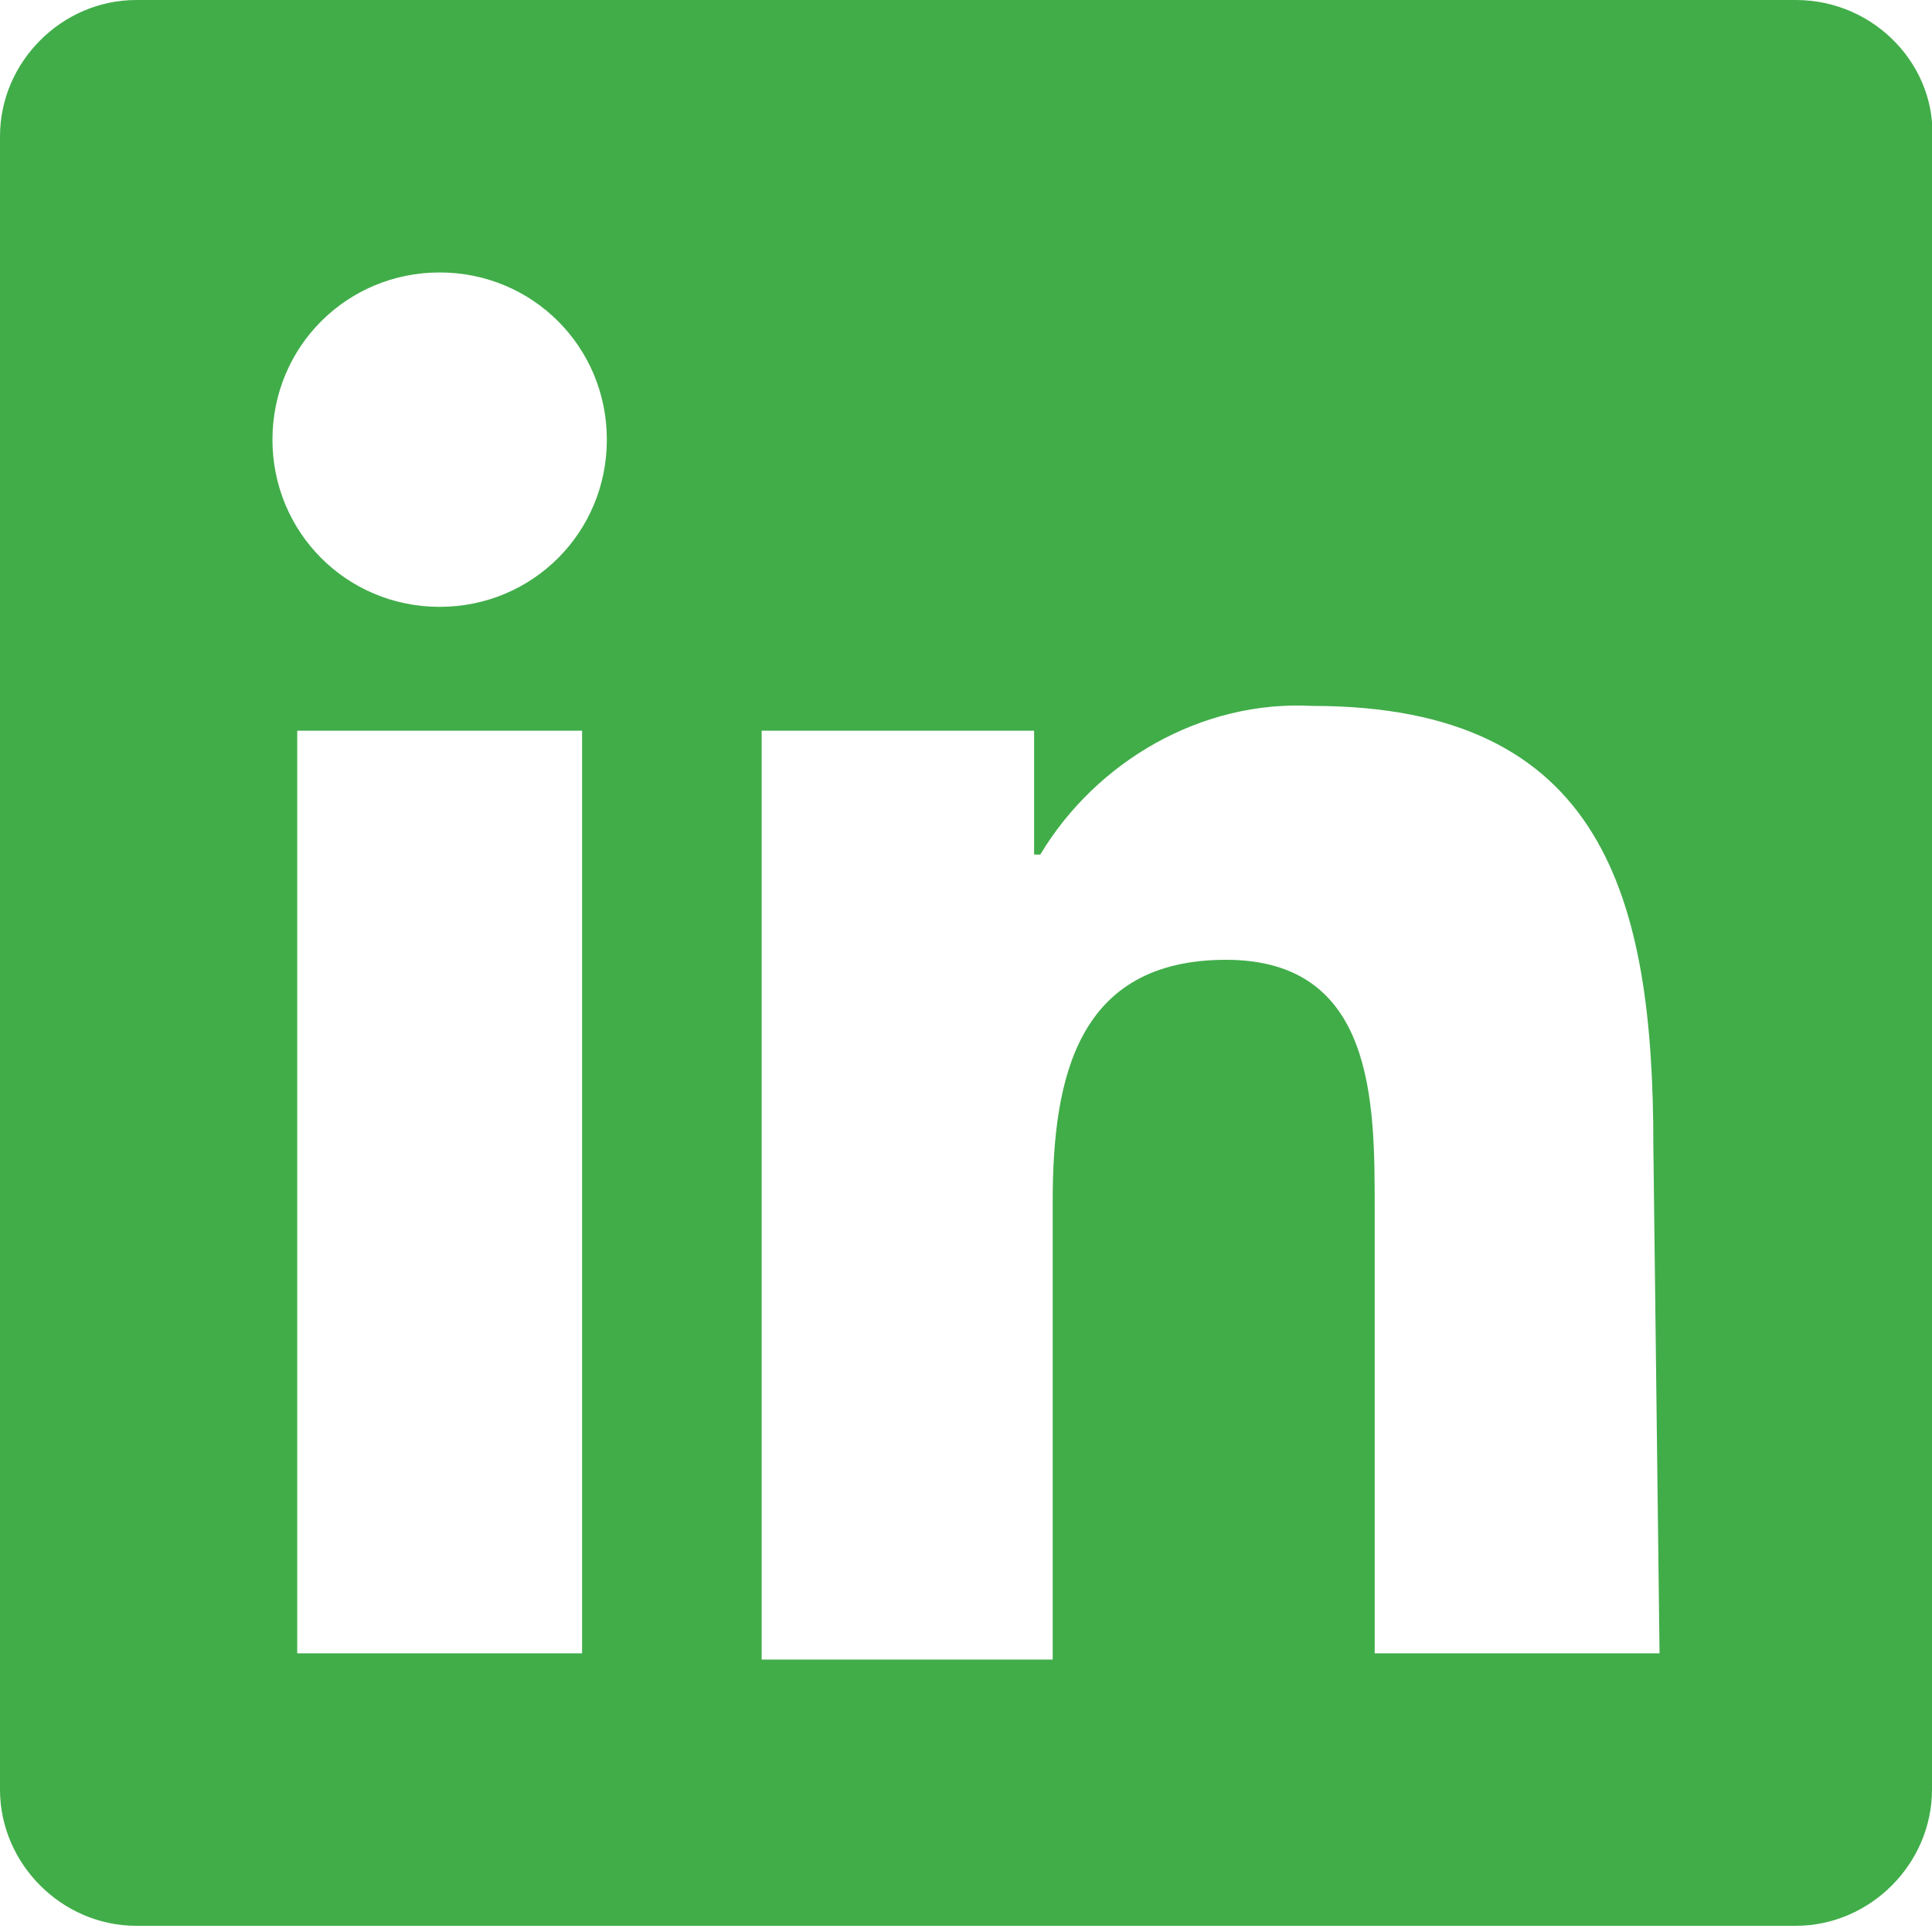 <?xml version="1.0" encoding="utf-8"?>
<!-- Generator: Adobe Illustrator 23.0.3, SVG Export Plug-In . SVG Version: 6.00 Build 0)  -->
<svg version="1.1" id="Layer_1" xmlns="http://www.w3.org/2000/svg" xmlns:xlink="http://www.w3.org/1999/xlink" x="0px" y="0px"
	 viewBox="0 0 31.2 31.2" style="enable-background:new 0 0 31.2 31.2;" xml:space="preserve">
<style type="text/css">
	.st0{clip-path:url(#SVGID_2_);}
	.st1{fill:#41AD49;}
</style>
<title>i_i</title>
<g>
	<g>
		<defs>
			<rect id="SVGID_1_" y="0" width="31.2" height="31.2"/>
		</defs>
		<clipPath id="SVGID_2_">
			<use xlink:href="#SVGID_1_"  style="overflow:visible;"/>
		</clipPath>
		<g class="st0">
			<path class="st1" d="M26.8,26.7h-4.6v-7.2c0-1.7,0-4-2.4-4S17,17.4,17,19.4v7.4h-4.7v-15h4.4v2h0.1c0.9-1.5,2.6-2.5,4.4-2.4
				c4.7,0,5.5,3.1,5.5,7.1L26.8,26.7L26.8,26.7z M7.1,9.8c-1.5,0-2.7-1.2-2.7-2.7s1.2-2.7,2.7-2.7s2.7,1.2,2.7,2.7S8.6,9.8,7.1,9.8
				L7.1,9.8 M9.4,26.7H4.8V11.8h4.6V26.7L9.4,26.7z M29,0H2.2C1,0,0,1,0,2.2c0,0,0,0,0,0.1v26.6c0,1.2,1,2.2,2.2,2.2l0,0H29
				c1.2,0,2.2-1,2.2-2.2l0,0V2.3C31.3,1.1,30.3,0,29,0L29,0"/>
		</g>
	</g>
</g>
</svg>
